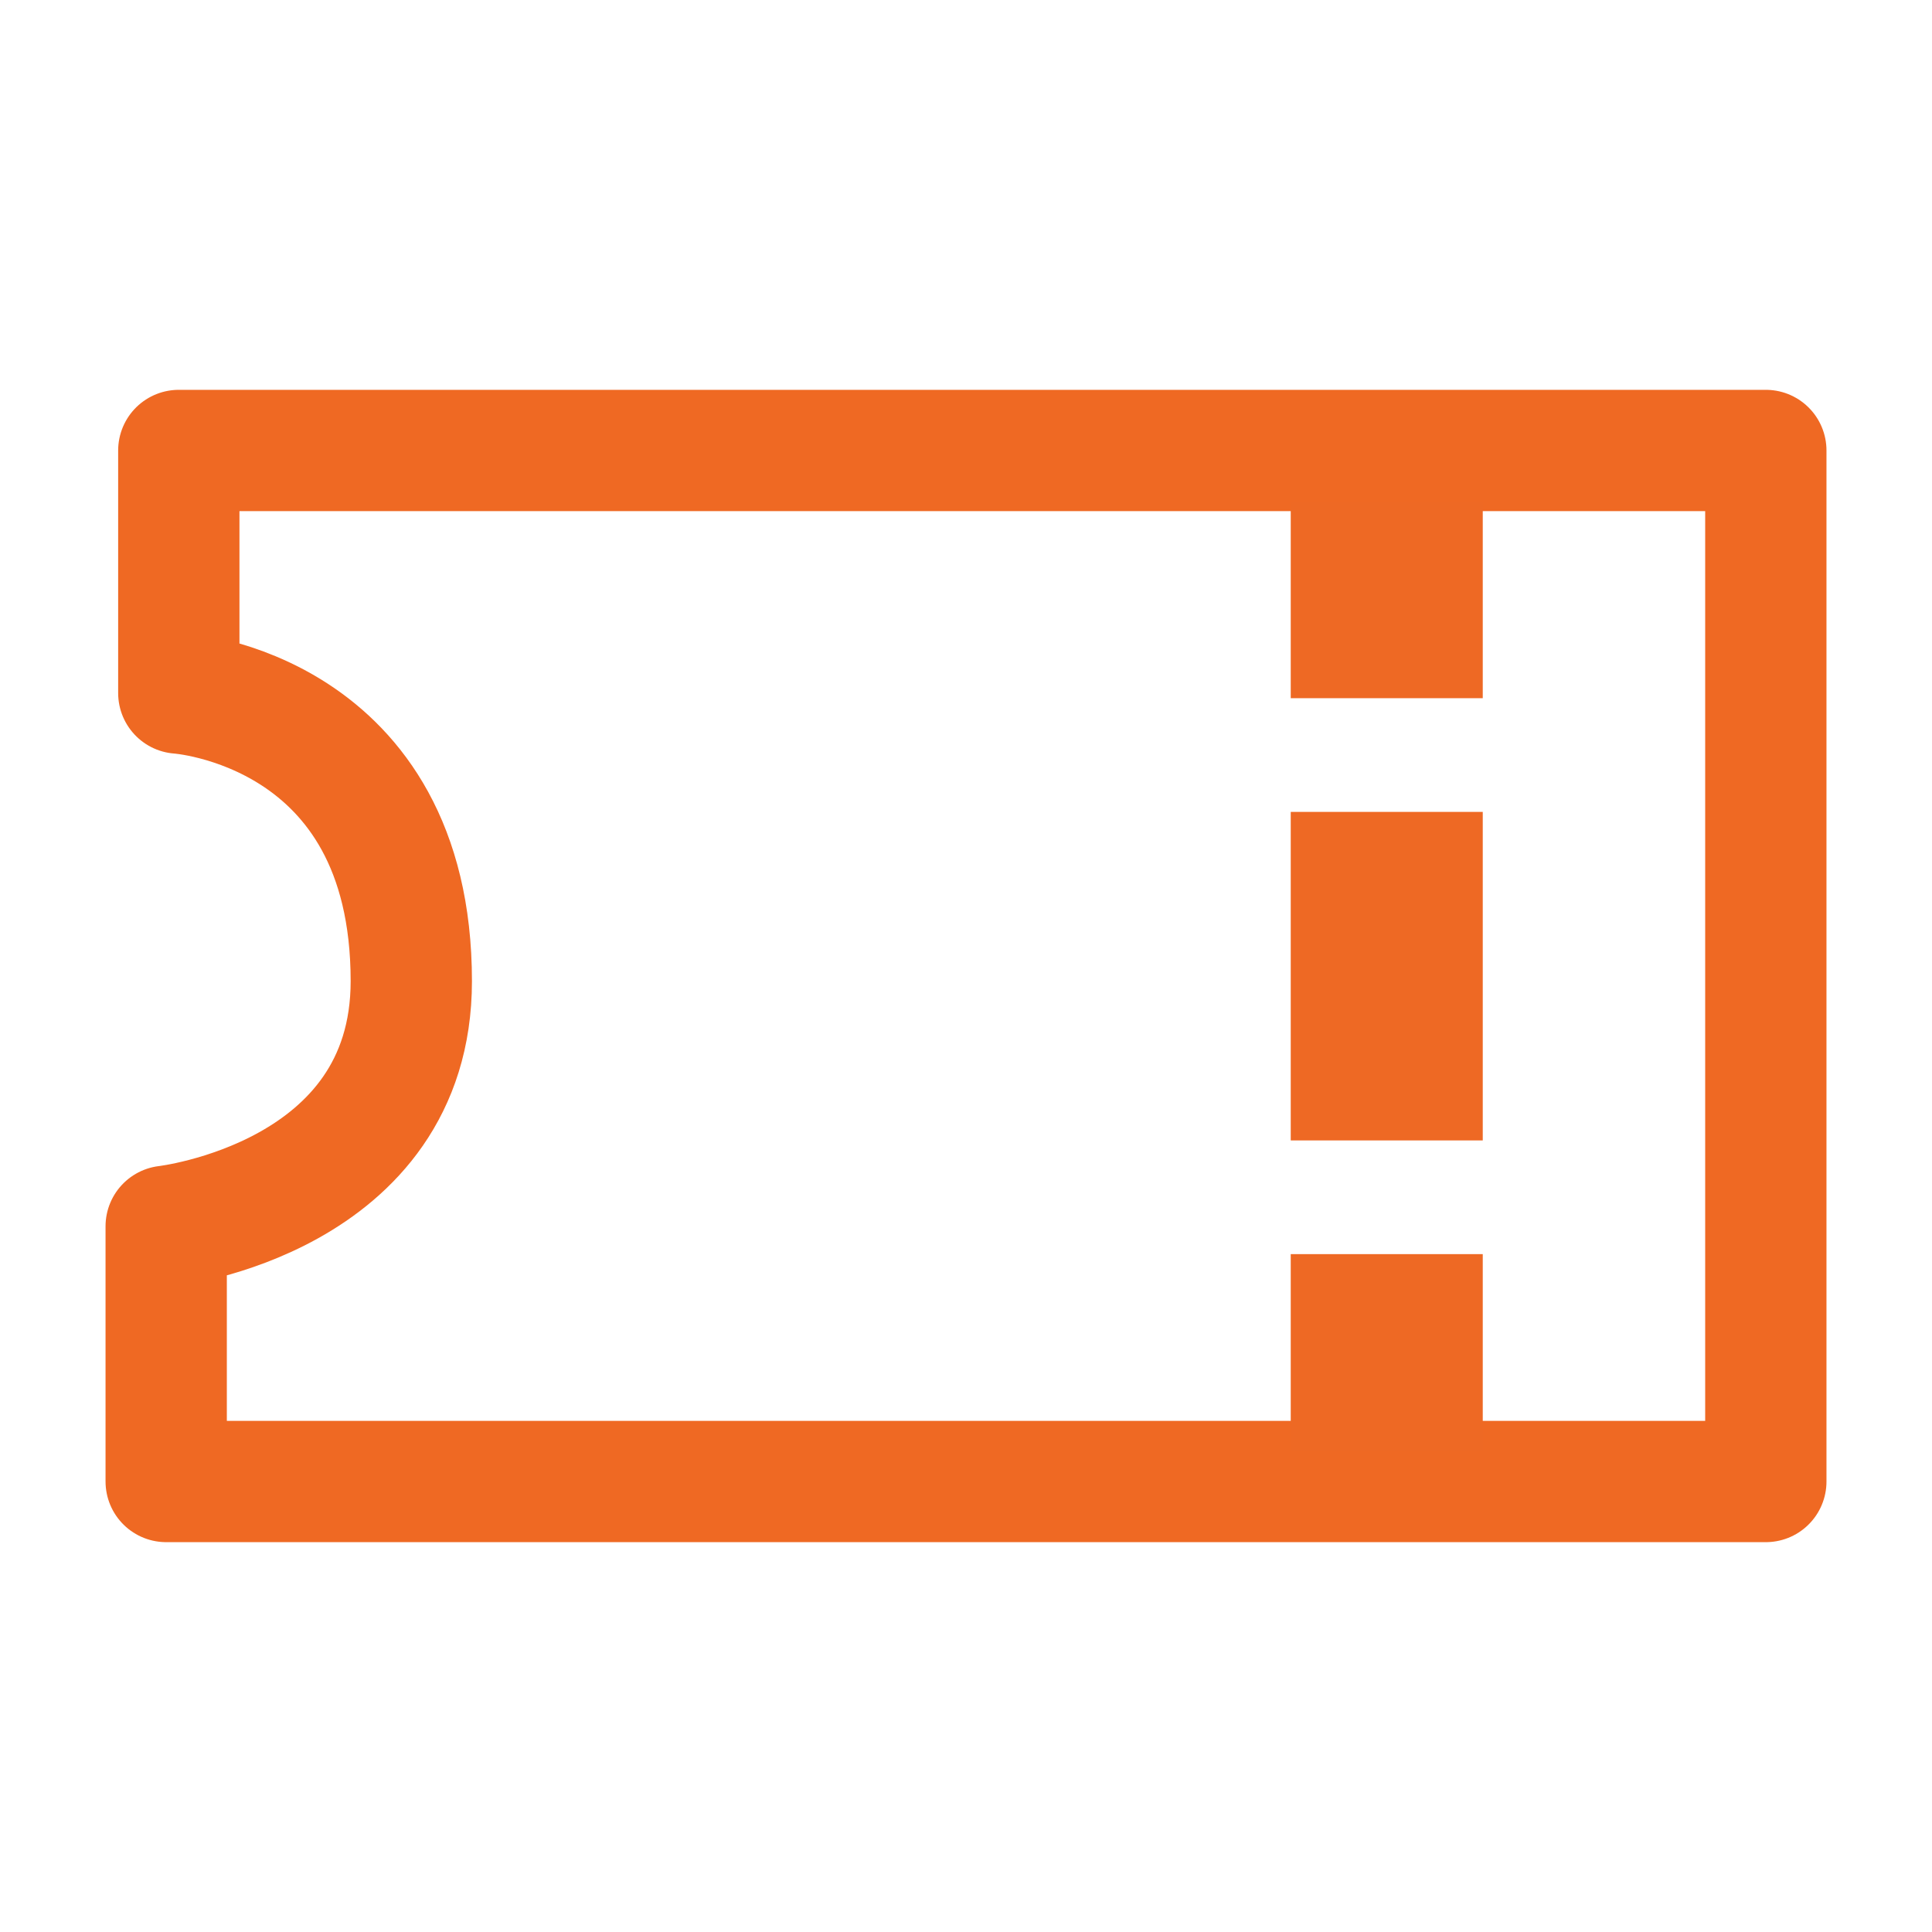 <?xml version="1.0" encoding="utf-8"?>
<!-- Generator: Adobe Illustrator 15.0.0, SVG Export Plug-In . SVG Version: 6.00 Build 0)  -->
<!DOCTYPE svg PUBLIC "-//W3C//DTD SVG 1.1//EN" "http://www.w3.org/Graphics/SVG/1.1/DTD/svg11.dtd">
<svg version="1.1" id="Layer_1" xmlns="http://www.w3.org/2000/svg" xmlns:xlink="http://www.w3.org/1999/xlink" x="0px" y="0px" width="100.01px" height="100.01px" viewBox="0 0 100.01 100.01" enable-background="new 0 0 100.01 100.01" xml:space="preserve">
  <g>
    <path fill="none" stroke="#EF6923" stroke-width="6.279" stroke-linecap="round" stroke-linejoin="round" stroke-miterlimit="10" d="
		M9.256,23.319v12.558c0,0,12.035,0.785,12.035,14.913c0,11.249-12.688,12.689-12.688,12.689V76.69h82.805V23.319H9.256z" />
    <rect x="66.815" y="25.938" fill="#EE6924" width="9.94" height="10.204" />
    <rect x="66.815" y="64.92" fill="#EE6924" width="9.94" height="10.204" />
    <rect x="66.815" y="42.028" fill="#EE6924" width="9.94" height="17.006" />
  </g>
</svg>